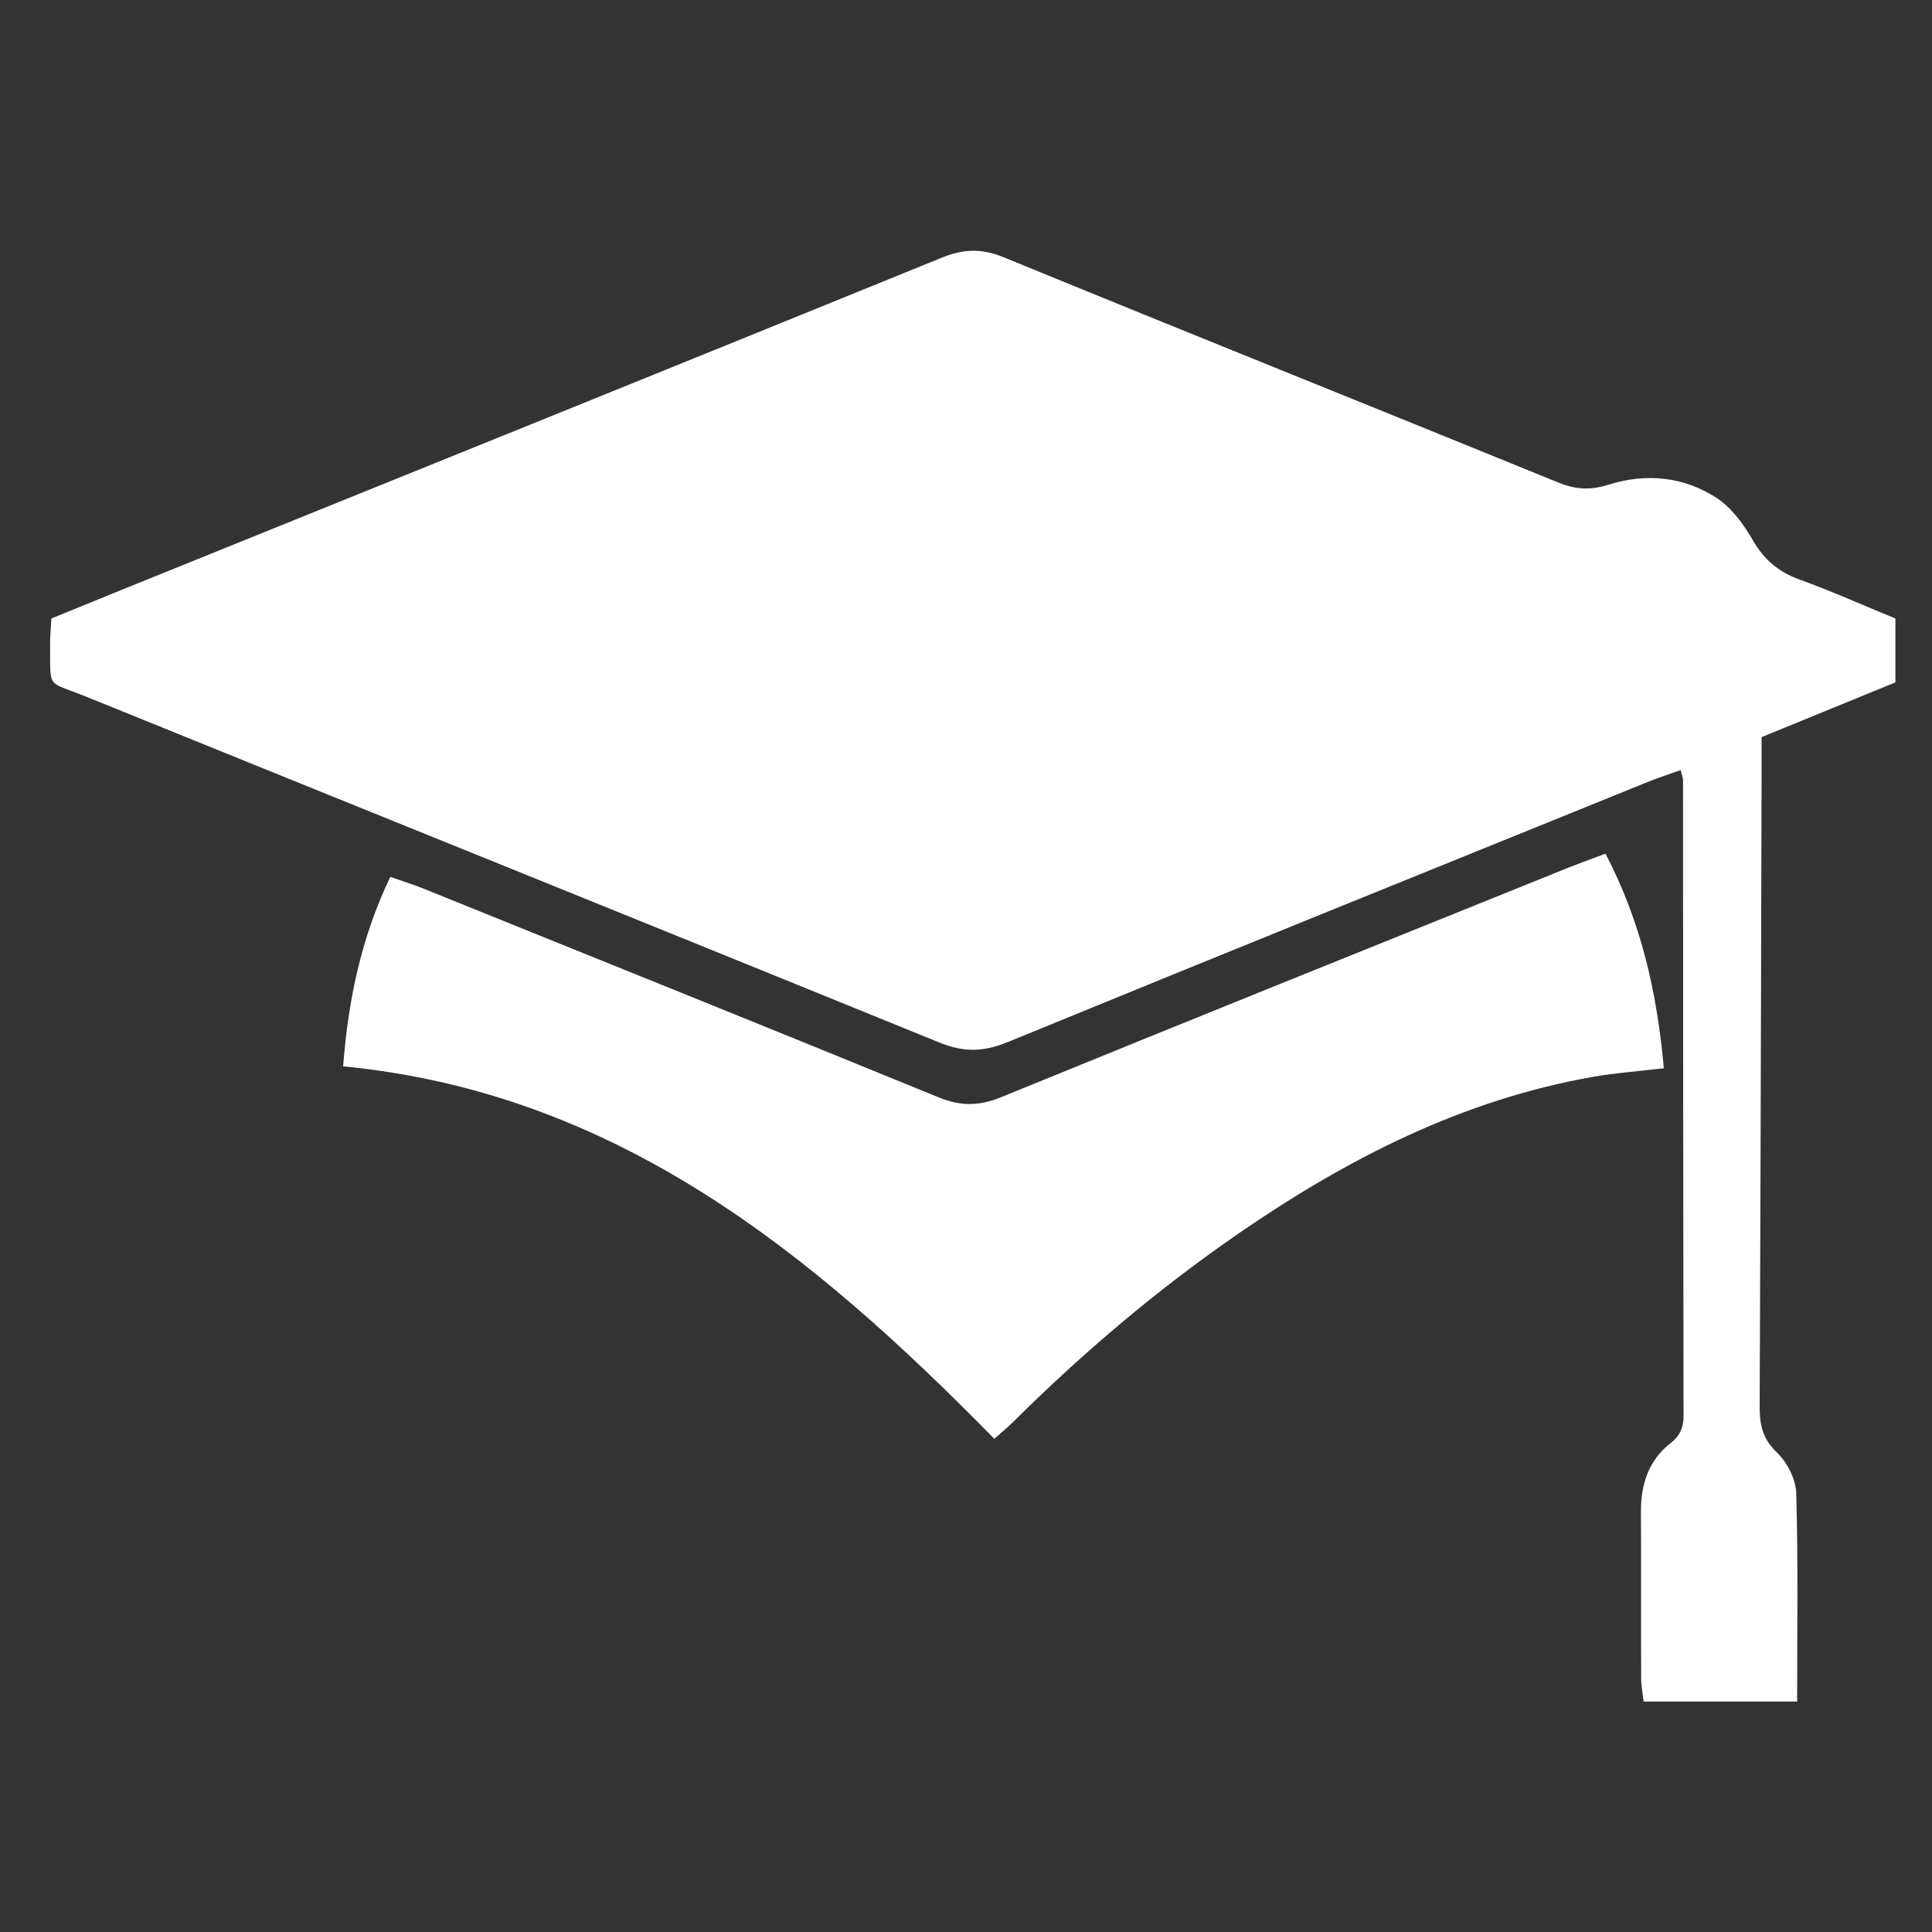 <?xml version="1.0" encoding="utf-8"?>
<!-- Generator: Adobe Illustrator 24.3.0, SVG Export Plug-In . SVG Version: 6.00 Build 0)  -->
<svg version="1.1" id="Layer_1" xmlns="http://www.w3.org/2000/svg" xmlns:xlink="http://www.w3.org/1999/xlink" x="0px" y="0px"
	 viewBox="0 0 150 150" style="enable-background:new 0 0 150 150;" xml:space="preserve">
<rect x="0" y="0" width="150" height="150" fill="#333333" stroke="none"/>
<style type="text/css">
	.st0{fill:#FFFFFF;}
</style>
<path class="st0" d="M3.99,48.02c1.87-0.76,3.59-1.47,5.32-2.17c21.27-8.6,42.55-17.19,63.8-25.84c1.7-0.69,3.1-0.74,4.83-0.03
	c14.33,5.88,28.7,11.63,43.04,17.48c1.34,0.55,2.49,0.62,3.92,0.17c2.9-0.92,5.86-0.63,8.42,1.06c1.15,0.76,2.07,2.04,2.78,3.27
	c0.87,1.5,1.98,2.44,3.6,3.03c2.51,0.91,4.95,2,7.46,3.03c0,1.65,0,3.18,0,4.96c-3.35,1.37-6.78,2.77-10.39,4.25
	c0,0.94,0,1.82,0,2.69c-0.04,16.39-0.08,32.78-0.15,49.17c-0.01,1.42,0.17,2.57,1.32,3.66c0.81,0.77,1.49,2.1,1.52,3.19
	c0.15,5.33,0.07,10.67,0.07,16.17c-4.01,0-7.87,0-11.92,0c-0.06-0.58-0.19-1.19-0.19-1.81c-0.02-4.3,0.01-8.6-0.02-12.9
	c-0.01-2.15,0.59-4.02,2.32-5.37c0.7-0.55,0.99-1.17,0.99-2.06c-0.03-16.47-0.03-32.94-0.04-49.42c0-0.16-0.07-0.31-0.19-0.76
	c-0.82,0.3-1.63,0.56-2.42,0.87c-16.61,6.73-33.22,13.44-49.8,20.24c-1.85,0.76-3.39,0.83-5.28,0.06
	C50.89,71.96,28.78,63.05,6.69,54.09c-3.14-1.27-2.76-0.49-2.8-4.15C3.89,49.38,3.95,48.81,3.99,48.02z"/>
<path class="st0" d="M124.65,66.28c2.77,5.31,4,10.76,4.53,16.66c-1.95,0.23-3.73,0.36-5.47,0.66
	c-10.15,1.78-19.09,6.35-27.48,12.12c-6.33,4.36-12.17,9.31-17.61,14.72c-0.44,0.43-0.92,0.82-1.42,1.27
	C63.05,97.28,47.86,84.85,26.64,82.79c0.4-5.15,1.39-9.95,3.66-14.71c0.87,0.31,1.7,0.56,2.5,0.88
	c13.37,5.4,26.74,10.78,40.08,16.24c1.72,0.7,3.15,0.68,4.86-0.02c14.68-6,29.39-11.91,44.09-17.84
	C122.72,66.99,123.63,66.66,124.65,66.28z"/>
</svg>
